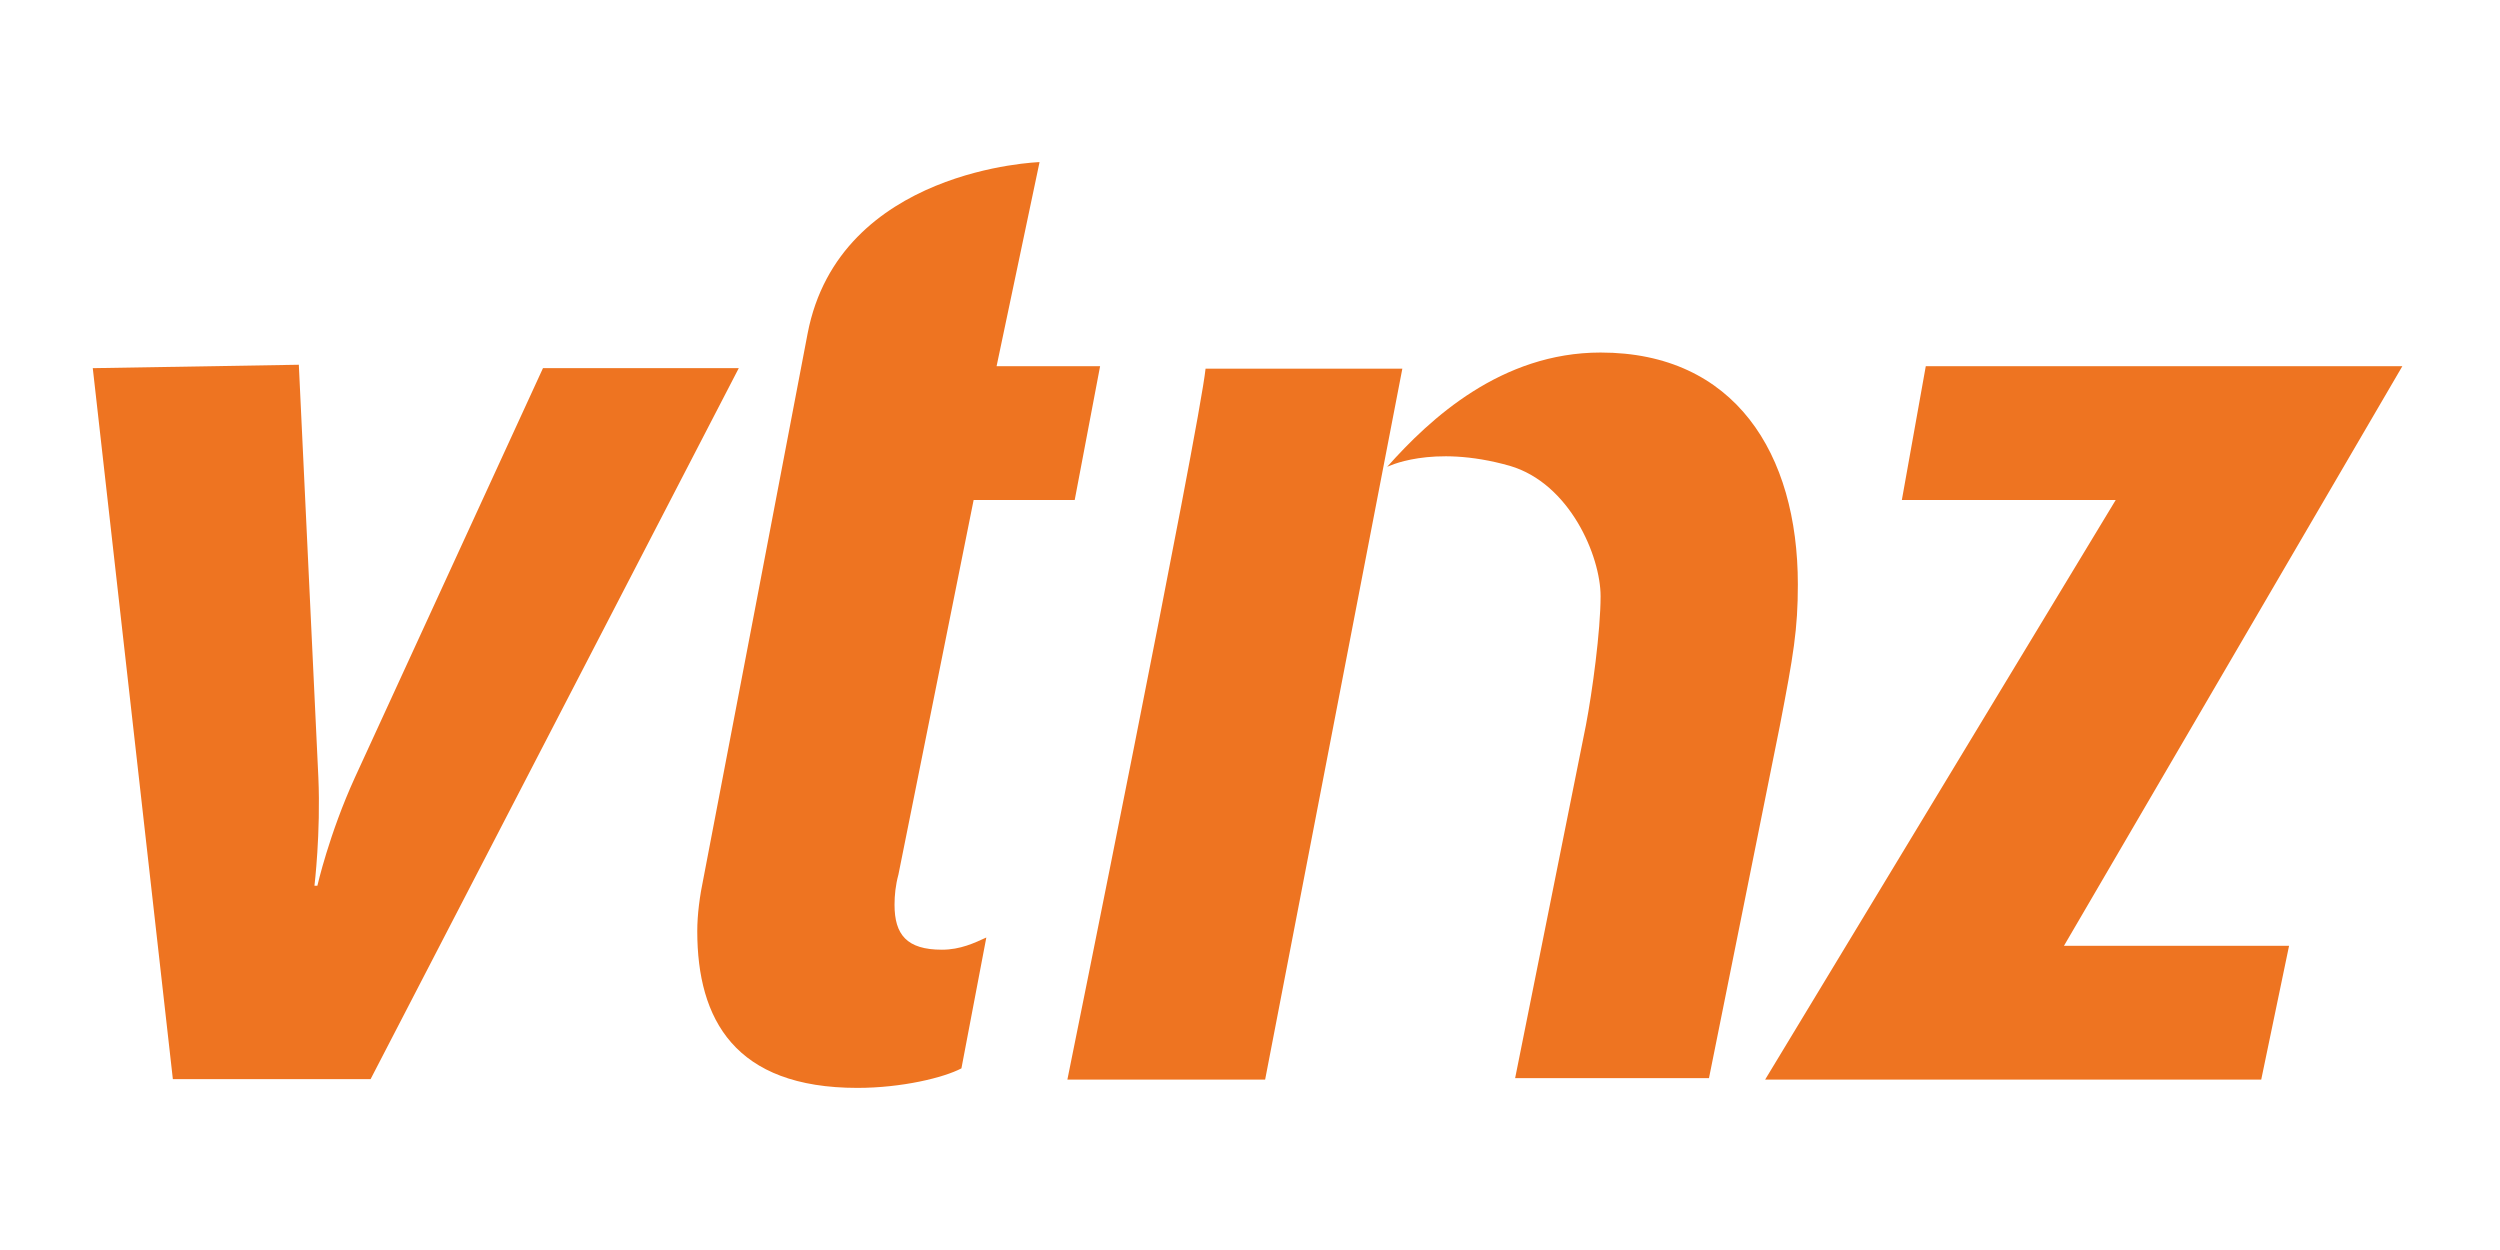 <?xml version="1.0" encoding="utf-8"?>
<!-- Generator: Adobe Illustrator 21.1.0, SVG Export Plug-In . SVG Version: 6.00 Build 0)  -->
<svg version="1.1" xmlns="http://www.w3.org/2000/svg" xmlns:xlink="http://www.w3.org/1999/xlink" x="0px" y="0px"
	 viewBox="0 0 512 256" style="enable-background:new 0 0 512 256;" xml:space="preserve">
<style type="text/css">
	.st0{display:none;}
	.st1{display:inline;fill:#50B748;}
	.st2{display:inline;fill:#0033A0;}
	.st3{display:inline;}
	.st4{fill:#FCED00;}
	.st5{fill:#000002;}
	.st6{fill:#EE7421;}
	.st7{display:inline;fill:#0D4BA0;}
</style>
<g id="Layer_1" class="st0">
	<path class="st1" d="M18.1,122.1c0,4.8,0.2,9.6,0.6,13.2c0.5,3.6,1.1,6,1.9,8.1c0.7,2,1.5,3.7,2.4,5.3c0.9,1.6,1.9,3.1,3.1,4.5
		c1.8,2.3,4,4.2,6.6,5.9c2.6,1.7,5.6,3.2,9.3,4.2c3.8,1,8.3,1.6,12.8,1.6s9-0.7,13-1.9c4-1.2,7.5-3,10.5-5.3c3.1-2.2,5.7-4.9,8-8
		c2.2-3.1,4.1-6.6,5.3-10.7c1.3-4,1.9-8.6,1.9-13.2c0-4.6-0.7-9.4-1.9-13.5c-1.2-4.1-3-7.5-5.1-10.4s-4.5-5.3-7.1-7.2
		c-2.7-2-5.7-3.5-9-4.6c-3.4-1.1-7.1-1.6-10.9-1.6c-2.2,0-4.3,0.2-6.4,0.7c-2.1,0.5-4.2,1.2-6,1.9c-1.8,0.8-3.2,1.6-4.5,2.6V61H18.1
		V122.1L18.1,122.1z M55.2,140.1c-1.1,0-2.4-0.2-3.6-0.6c-1.2-0.4-2.4-1-3.4-1.7c-1-0.8-2-1.7-2.8-2.8c-0.8-1.1-1.4-2.4-1.9-3.8
		c-0.4-1.4-0.7-2.9-0.7-4.5c0-1.5,0.2-3.1,0.7-4.5c0.4-1.4,1.1-2.7,1.9-3.8c0.8-1.1,1.8-2.1,2.8-2.9c1.1-0.8,2.2-1.4,3.4-1.7
		c1.2-0.4,2.4-0.6,3.6-0.6c1.1,0,2.1,0.1,3.1,0.4c1,0.3,2,0.7,2.9,1.2s1.8,1.2,2.7,2.1c0.8,0.8,1.6,1.8,2.2,2.8s1.1,2.2,1.4,3.4
		s0.5,2.4,0.5,3.6c0,1.2-0.2,2.4-0.5,3.6s-0.8,2.3-1.4,3.3s-1.3,2-2.1,2.8c-0.8,0.8-1.7,1.5-2.7,2.1c-0.9,0.5-1.9,1-2.9,1.2
		C57.3,139.9,56.3,140.1,55.2,140.1L55.2,140.1z"/>
	<path class="st1" d="M136.1,88.5c-3.9,0-7.8,0.6-11.5,1.8s-7.2,3-10.4,5.3c-3.2,2.3-6,5.2-8.4,8.4s-4.2,6.9-5.4,10.7
		c-1.2,3.8-1.9,7.9-1.9,12c0,4.1,0.6,8.2,1.9,12c1.2,3.9,3.1,7.5,5.4,10.7s5.2,6.1,8.3,8.4c3.2,2.3,6.7,4.1,10.4,5.3
		c3.7,1.2,7.7,1.8,11.6,1.8s7.9-0.6,11.6-1.8c3.7-1.2,7.2-3,10.4-5.3s6-5.1,8.3-8.4c2.3-3.2,4.2-6.9,5.4-10.7
		c1.2-3.9,1.9-7.9,1.9-12s-0.6-8.1-1.9-11.9c-1.2-3.8-3.1-7.5-5.5-10.7c-2.4-3.3-5.2-6.1-8.4-8.4c-3.2-2.3-6.7-4.1-10.4-5.3
		C143.9,89.1,140,88.5,136.1,88.5L136.1,88.5z M136,113.2c1.1,0,2.1,0.1,3.1,0.4c1,0.3,1.9,0.7,2.9,1.2c0.9,0.5,1.8,1.2,2.6,2
		s1.5,1.8,2.1,2.8s1.1,2.2,1.4,3.4c0.3,1.2,0.5,2.4,0.5,3.7c0,1.2-0.2,2.5-0.5,3.6c-0.3,1.2-0.8,2.3-1.4,3.3c-0.6,1-1.3,2-2.1,2.8
		s-1.7,1.5-2.6,2c-0.9,0.5-1.9,0.9-2.9,1.2c-1,0.3-2,0.4-3.2,0.4c-1.1,0-2.4-0.2-3.6-0.6c-1.2-0.4-2.4-1-3.4-1.7
		c-1-0.8-2-1.7-2.8-2.8c-0.8-1.1-1.4-2.4-1.9-3.8c-0.4-1.4-0.7-2.9-0.7-4.4s0.2-3.1,0.7-4.5c0.4-1.4,1.1-2.7,1.9-3.8
		s1.8-2.1,2.8-2.9c1.1-0.8,2.2-1.4,3.4-1.7C133.7,113.4,134.9,113.2,136,113.2z"/>
	<path class="st1" d="M216.9,163.6h20.9V116c0-3-0.2-6-0.5-8.3s-0.8-3.9-1.2-5.3c-0.5-1.3-0.9-2.3-1.4-3.2s-1-1.6-1.6-2.3
		s-1.2-1.3-1.9-1.9c-0.7-0.6-1.5-1.1-2.5-1.7c-1-0.5-2.1-1.1-3.7-1.6c-1.6-0.6-3.6-1.1-6.7-1.5c-3-0.4-7.1-0.6-11.1-0.6
		c-1.7,0-3.4,0-5.2,0.1c-1.9,0.1-3.9,0.2-6.3,0.4c-2.4,0.2-5.1,0.5-7.8,0.9l-2.9,17.3c1.5-0.2,2.9-0.4,4.5-0.6
		c1.6-0.2,3.3-0.3,5.3-0.4c2-0.1,4.3-0.2,6.5-0.2s4.3,0.1,5.8,0.3s2.5,0.4,3.2,0.7c0.7,0.2,1.2,0.5,1.6,0.7c0.4,0.2,0.7,0.4,1,0.7
		c0.3,0.2,0.5,0.5,0.7,0.7s0.4,0.5,0.6,0.8c0.2,0.3,0.3,0.6,0.5,1c0.1,0.4,0.3,0.8,0.3,1.4c0.1,0.6,0.1,1.2,0.1,1.9
		c0,0.4,0,0.8,0,1.1s0,0.5-0.1,0.6c0,0.1,0,0.2,0,0.3c-1.3-0.7-2.6-1.3-3.9-1.7c-1.3-0.4-2.5-0.7-3.6-0.9s-2.2-0.3-3.3-0.3
		c-3.3,0-6.6,0.5-9.4,1.3c-2.8,0.8-5.2,2.1-7.2,3.5c-2,1.5-3.7,3.1-5.1,5.1c-1.4,2-2.6,4.2-3.4,6.8c-0.8,2.6-1.3,5.7-1.2,8.8
		c0,3.1,0.5,6.2,1.3,9c0.8,2.7,2,5,3.4,7s3.1,3.6,4.9,5c1.9,1.4,3.9,2.4,6.3,3.1c2.4,0.7,5,1.1,7.3,1.1c2.4,0,4.4-0.2,6.3-0.7
		c1.9-0.5,3.6-1.2,5.2-2.1c1.6-0.9,3-2,4.3-3.3L216.9,163.6L216.9,163.6L216.9,163.6z M208.8,145.6c-0.8,0-1.6-0.1-2.3-0.4
		c-0.7-0.2-1.4-0.6-2.1-1c-0.6-0.5-1.2-1-1.6-1.6c-0.5-0.6-0.8-1.4-1.1-2.1c-0.2-0.8-0.4-1.6-0.4-2.4s0.1-1.7,0.4-2.4
		c0.3-0.8,0.6-1.5,1.1-2.2s1.1-1.2,1.7-1.7c0.6-0.5,1.4-0.8,2.1-1.1c0.7-0.2,1.5-0.4,2.2-0.4s1.5,0.1,2.2,0.4
		c0.7,0.2,1.5,0.6,2.1,1.1c0.7,0.5,1.3,1.1,1.7,1.8c0.5,0.7,0.9,1.4,1.1,2.2c0.3,0.8,0.4,1.6,0.4,2.4s-0.1,1.6-0.4,2.3
		c-0.2,0.8-0.6,1.5-1.1,2.1c-0.5,0.7-1.1,1.2-1.7,1.7c-0.7,0.5-1.4,0.8-2.1,1.1C210.3,145.5,209.5,145.6,208.8,145.6L208.8,145.6z"
		/>
	<path class="st1" d="M279.8,163.6l4.5-25.7c-0.4,0.1-0.8,0.1-1.2,0.2c-0.4,0-0.8,0.1-1.4,0.1c-0.5,0-1.2,0-1.9,0
		c-0.7,0-1.4-0.1-2-0.1c-0.6-0.1-1-0.2-1.3-0.3c-0.3-0.1-0.6-0.2-0.8-0.4c-0.2-0.1-0.4-0.3-0.6-0.4s-0.3-0.3-0.5-0.5
		s-0.3-0.4-0.4-0.7c-0.1-0.3-0.3-0.6-0.5-1.1s-0.4-1.1-0.5-2.2s-0.2-2.6-0.2-4.1v-16.5h9.2V89.8H273V68.2l-0.3-0.2l-24.1,14v7.8H244
		v22.1h4.6v26.5c0,3.7,0.1,7.5,0.4,10.2c0.3,2.7,0.8,4.3,1.2,5.6c0.4,1.3,0.9,2.2,1.3,2.9c0.4,0.8,0.9,1.4,1.3,1.9
		c0.5,0.5,0.9,1,1.5,1.5c0.5,0.5,1.1,0.9,1.9,1.3c0.7,0.4,1.6,0.8,2.7,1.2c1.1,0.4,2.4,0.8,4.3,1c1.9,0.3,4.2,0.4,6.6,0.4
		c0.9,0,1.9,0,2.9-0.1s2-0.1,3.2-0.3C277.2,164,278.5,163.8,279.8,163.6L279.8,163.6z"/>
	<path class="st2" d="M340.4,161.8c-0.8,0.2-1.6,0.4-2.4,0.5c-0.8,0.2-1.6,0.3-2.4,0.5c-0.8,0.1-1.5,0.2-2.3,0.3
		c-0.8,0.1-1.5,0.2-2.3,0.2c-0.8,0.1-1.5,0.1-2.3,0.1s-1.5,0.1-2.3,0c-1.6,0-3.1-0.1-4.7-0.3c-1.5-0.2-3.1-0.4-4.5-0.8
		c-0.5-0.1-1-0.2-1.4-0.4c-0.5-0.1-1-0.2-1.4-0.4c-1.8-0.5-3.5-1.2-5.2-2.1c-1.7-0.8-3.2-1.8-4.7-2.9s-2.9-2.3-4.2-3.6
		c-1.3-1.3-2.5-2.8-3.6-4.3s-2.1-3.2-2.9-4.9c-0.8-1.7-1.6-3.5-2.1-5.4c-0.2-0.5-0.3-1.1-0.4-1.6s-0.3-1.1-0.4-1.6
		c-0.1-0.6-0.2-1.1-0.3-1.7c-0.1-0.6-0.2-1.1-0.3-1.7c-0.3-2.1-0.5-4.1-0.5-6.2c0-2,0.1-4,0.3-5.9c0.2-1.9,0.5-3.7,1-5.5
		c0.4-1.7,1-3.4,1.6-5c0.7-1.6,1.4-3.1,2.3-4.5s1.8-2.8,2.9-4.1s2.2-2.5,3.5-3.6s2.6-2.2,4-3.1c1.4-0.9,2.9-1.8,4.5-2.5
		s3.2-1.4,4.9-1.9c0.5-0.2,1.1-0.3,1.6-0.5c0.5-0.1,1.1-0.3,1.6-0.4c0.6-0.1,1.1-0.2,1.7-0.3s1.1-0.2,1.7-0.3
		c2.3-0.3,4.5-0.5,6.7-0.5s4.2,0.1,6.2,0.4c2,0.3,4.1,0.7,6,1.3v24.3c-2.2-0.6-4.4-1.1-6.5-1.4c-1.3-0.2-2.6-0.3-3.9-0.3
		c-0.7,0-1.4,0-2.1,0.1s-1.3,0.1-2,0.3c-0.9,0.2-1.9,0.4-2.8,0.7c-0.2,0.1-0.3,0.1-0.5,0.2c-0.4,0.2-0.8,0.4-1.3,0.6
		c-0.4,0.2-0.8,0.4-1.2,0.7c-0.1,0.1-0.2,0.2-0.3,0.2c-0.1,0.1-0.2,0.2-0.3,0.2c-0.5,0.3-0.9,0.7-1.3,1.1c-0.4,0.4-0.8,0.8-1.1,1.3
		c-0.3,0.5-0.6,1-0.9,1.5s-0.5,1.1-0.7,1.7c-0.2,0.6-0.3,1.2-0.5,1.9c-0.2,1.3-0.3,2.8-0.2,4.2c0.1,0.7,0.2,1.4,0.3,2.1
		c0,0.2,0.1,0.3,0.1,0.5s0.1,0.3,0.1,0.5c0.2,0.6,0.4,1.2,0.7,1.7c0.3,0.6,0.6,1.1,0.9,1.6c0.4,0.5,0.7,1,1.2,1.5
		c0.4,0.5,0.9,0.9,1.4,1.3s1.1,0.8,1.6,1.1c0.6,0.3,1.2,0.6,1.8,0.9c0.2,0.1,0.4,0.2,0.6,0.2c0.9,0.3,1.8,0.5,2.7,0.7
		c0.7,0.1,1.5,0.2,2.2,0.3c1.7,0.1,3.4,0,5.1-0.1c2.2-0.2,4.5-0.6,6.7-1v24.1H340.4z"/>
	<rect x="348.5" y="59.7" class="st2" width="24.4" height="22.6"/>
	<rect x="348.5" y="88.5" class="st2" width="24.4" height="73.8"/>
	<path class="st2" d="M416.2,162.3c-1.8,0.3-3.7,0.5-5.5,0.7c-1,0.1-2,0.1-3.1,0.2c-2.7,0.1-5.4,0-8-0.4c-0.6-0.1-1.2-0.2-1.9-0.3
		c-0.6-0.1-1.3-0.3-1.9-0.5c-0.7-0.2-1.3-0.5-2-0.8c-0.6-0.3-1.1-0.5-1.7-0.9c-0.2-0.1-0.3-0.2-0.5-0.3c-0.1-0.1-0.3-0.2-0.4-0.3
		c-0.1-0.1-0.3-0.2-0.4-0.3c-0.3-0.2-0.5-0.5-0.8-0.7c-0.4-0.4-0.7-0.8-1.1-1.2c-0.5-0.6-0.9-1.3-1.2-1.9c-0.6-1.1-1-2.2-1.3-3.3
		c-0.2-0.6-0.4-1.3-0.5-1.9c-0.6-2.8-0.7-5.6-0.8-8.3c0-1.6-0.1-3.2-0.1-4.8v-26.5h-4.6V88.7h4.6v-7.8l24.1-14l0.3,0.2v21.6h9.2
		v22.1h-9.2v16.5c0,1.4,0,2.7,0.2,4.1c0.1,1,0.3,2,0.8,3.1c0.1,0.3,0.3,0.6,0.6,0.9c0.1,0.1,0.2,0.3,0.4,0.4
		c0.4,0.4,0.9,0.6,1.3,0.8c1.2,0.5,2.3,0.5,3.5,0.5c0.9,0,1.7,0,2.6-0.1c0.6-0.1,1.2-0.1,1.9-0.2L416.2,162.3L416.2,162.3z"/>
	<path class="st2" d="M16.4,195.6h427.5c6.2,0,12.2-1.8,16.5-5c4.2-3.2,7.1-8.6,8.8-14.4l26.5-87.6H469l-8.2,35.9L450,88.6h-27.3
		l26.3,70.9l-1.7,5.9c-0.6,2.2-1.9,4.2-3.9,5.2c-2,1.1-5,1.1-8,1.1l-418.8-0.2v24.1H16.4z"/>
</g>
<g id="Layer_2" class="st0">
	<g class="st3">
		<rect x="15.3" y="63.6" class="st4" width="481.1" height="128.4"/>
		<path class="st5" d="M29.5,76.4H481V177H29.5V76.4L29.5,76.4z M39.3,86.2v81.2h432.1V86.2H39.3z"/>
		<path class="st5" d="M77.5,148.2h-14v-28.8v-13.6H90c13,0,17.9,4.4,17.9,15.5c0,11.9-3.3,16-17.9,16H77.6L77.5,148.2L77.5,148.2z
			 M77.5,127.5h9.6c5.5-0.2,6.3-0.6,6.3-6.2c0-4.3-0.8-5.7-6.3-5.7h-9.6V127.5z"/>
		<path class="st5" d="M141.3,140.9h-18.8l-2.6,7.3h-14.6l10.7-28.8l5.1-13.5h21.3l10.9,28.8l5.1,13.5h-14.3L141.3,140.9
			L141.3,140.9z M138.6,132.7l-6.5-18.4h-0.2l-6.4,18.4H138.6z"/>
		<polygon class="st5" points="175.8,105.8 175.8,121.8 180,121.8 193.5,105.8 210.5,105.8 192,126.6 212,148.2 194.7,148.2 
			180,131.6 175.8,131.6 175.8,148.2 161.8,148.2 161.8,119.4 161.8,105.8 		"/>
		<path class="st5" d="M215.7,114.1h13.8v6.4h0.6c2-5.3,6.1-6.7,12.6-6.7c9.3,0,13.7,3.6,13.7,10.9v23.5h-13.8v-20.9
			c-0.1-3.3-1.2-4.9-5.7-4.9c-6.2,0-7.3,3-7.3,7.1v18.7h-13.8v-33.1L215.7,114.1L215.7,114.1z"/>
		<path class="st5" d="M282.6,122.1l5.8,0.4c15.6,0.9,19.4,2.5,19.4,12.2c0,7,0.4,13.8-22.8,13.8c-13.4,0-22.3-0.2-22.3-14.1h13.5
			c0,4.4,1.9,4.9,8.9,4.9c6.5,0,8.8-0.4,8.8-3.9c0-3.7-0.7-3.6-7.4-4l-3-0.2c-12.9-0.7-20.6-0.6-20.6-12.8s8.5-12.9,22.2-12.9
			c11.4,0,21.3,0.2,21.3,11.8v1.8H293c0-4.3-2.2-4.3-7.8-4.3c-7.6,0-8.2,1.2-8.2,3.6C276.8,121.8,278.9,121.9,282.6,122.1
			L282.6,122.1z"/>
		<path class="st5" d="M343.8,140.9H325l-2.6,7.3h-14.6l10.7-28.8l5.1-13.5h21.3l10.9,28.8l5.1,13.5h-14.3L343.8,140.9L343.8,140.9z
			 M341,132.7l-6.5-18.4h-0.1l-6.4,18.4H341z"/>
		<polygon class="st5" points="382.3,138.5 392.4,109.6 393.8,105.8 408.3,105.8 397.9,134.7 393,148.2 371.1,148.2 361.1,119.4 
			356.3,105.8 370.5,105.8 380.5,134.7 381.8,138.5 		"/>
		<polygon class="st5" points="425.4,115.2 425.4,122.8 447.9,122.8 447.9,130.7 425.4,130.7 425.4,139 449.8,139 449.8,148.2 
			414,148.2 411.4,148.2 411.4,119.4 411.4,105.8 447.2,105.8 449.3,105.8 449.3,115.2 		"/>
		<polygon class="st5" points="214.7,109.7 226.9,109.7 237,99.6 224.3,99.6 		"/>
	</g>
</g>
<g id="Layer_3">
	<g>
		<path class="st6" d="M151.3,75.4h-40.1l-38.5,83.8c-5.3,11.6-7.7,22.2-7.7,22.2h-0.6c0,0,1.3-10.8,0.8-22.2l-4-84.5L19,75.4
			L35.4,221h40.5L151.3,75.4z"/>
		<path class="st6" d="M225.3,75h-21.2l8.8-41.8c0,0-41,1.3-47.5,35.1c0,0.2-21.3,111.4-21.3,111.4c-0.8,3.8-1.3,7.6-1.3,11
			c0,18.1,7.7,32.1,32.8,32.1c9.1,0,17.7-2.1,21.3-4L202,192c-2.4,1.1-5.3,2.5-9.1,2.5c-7.2,0-9.7-3.1-9.7-9.2c0-1.9,0.2-4,0.8-6.2
			l15.4-76.7h20.7L225.3,75z"/>
	</g>
	<polygon class="st6" points="492,75 394.4,75 389.5,102.4 433.3,102.4 361.5,221.1 463.1,221.1 468.8,193.7 422.7,193.7 	"/>
	<g>
		<path class="st6" d="M309.2,95.4c12.3,3.6,18.6,18.5,18.6,26.7c0,7.1-1.7,19.6-3,26.4l-14.5,72.3H350l14.5-72.1
			c2.8-14.5,3.7-19.8,3.7-29c0-26.9-13-47.5-40.4-47.5c-20.3,0-34.9,13.5-43.7,23.4C283.8,95.8,293,90.8,309.2,95.4"/>
		<path class="st6" d="M287.2,75.5h-40.3c-1.3,12.4-28.3,145.6-28.3,145.6h40.5L287.2,75.5z"/>
	</g>
</g>
<g id="Layer_4" class="st0">
	<path class="st7" d="M45.5,91.7h-1.7v14.5c-15.7,0.5-28.2,13.4-28.2,29.2c0,5,1.3,9.7,3.4,13.7l-12.5,7l0,0l0.8,1.5l12.5-7
		c5.2,8.4,14.3,14.1,25,14.1c10.5,0,19.8-5.6,24.9-14l12.3,6.9l0.8-1.5l-12.3-6.9c2.2-4.1,3.5-8.8,3.5-13.8
		c0-15.9-12.7-28.8-28.5-29.2V91.7L45.5,91.7z M72.2,135.4c0,4.7-1.2,9.1-3.2,13c-14-7-23.4-21.5-23.4-38.1c0-0.8,0-1.6,0.1-2.3
		C60.4,108.4,72.2,120.5,72.2,135.4L72.2,135.4z M43.8,107.9c0,0.8,0.1,1.6,0.1,2.3c0,16.7-9.6,31-23.4,38.1c-2-3.9-3.2-8.3-3.2-13
		C17.1,120.5,29,108.4,43.8,107.9L43.8,107.9z M44.7,162.9c-10,0-18.6-5.3-23.4-13.2c6.7-4.4,14.8-7,23.4-7c8.7,0,16.7,2.5,23.4,7
		C63.3,157.7,54.6,162.9,44.7,162.9z"/>
	<path class="st7" d="M111.7,142.6c0.6,5.6,4.9,9,13.5,9c9,0,12.3-3.8,12.3-7.1c0-3.4-2.5-5-7.9-5.7l-10.1-1.3
		c-12.9-1.7-17.1-6.9-17.1-13.1c0-10.8,10.5-15.2,21.9-15.2c14.2,0,21.9,5.8,22.2,15.2h-10.9c-0.4-6-4.8-8.3-12.3-8.3
		c-4.5,0-9.5,2.1-9.5,6.4c0,3.6,2.7,5.2,7,5.8l14,1.9c11.6,1.6,14.1,8.1,14.1,13c0,9.7-8.6,15.4-25.1,15.4
		c-14.1,0-22.9-5.9-22.9-15.9L111.7,142.6L111.7,142.6z"/>
	<path class="st7" d="M457.5,110.4h29.2c10.7,0,18.7,3.3,18.7,12.6c0,8.2-6,11.5-13.4,12.1v0.1c11.1,0.5,12,5.3,12.5,14
		c0.2,3.9,0.8,6.2,1.5,8.1h-11.7c-0.6-1.4-1-4.7-1.1-7.4c-0.5-9.2-2.6-11.1-13.3-11.1h-11.5v18.5h-10.9L457.5,110.4L457.5,110.4z
		 M468.4,131.5h14.1c6.4,0,11.5-1.4,11.5-7c0-5.7-5.3-6.4-11-6.4h-14.6V131.5z"/>
	<path class="st7" d="M416.8,109.2c18,0,28.4,8.2,28.4,24.7c0,16.4-10.4,24.7-28.4,24.7s-28.4-8.2-28.4-24.7
		C388.4,117.5,398.9,109.2,416.8,109.2L416.8,109.2z M416.8,150.8c10.5,0,17.1-6,17.1-17s-6.4-17-17.1-17c-10.5,0-17.1,6-17.1,17
		C399.7,144.9,406.3,150.8,416.8,150.8z"/>
	<polygon class="st7" points="382.5,110.4 382.5,118.1 363.9,118.1 363.9,157.3 353.1,157.3 353.1,118.1 334.6,118.1 334.6,110.4 	
		"/>
	<path class="st7" d="M297.6,110.4h13.8l24.9,46.8h-12.9l-5.6-10.5h-28l-5.1,10.5H273L297.6,110.4L297.6,110.4z M313.8,139.1
		l-10.1-20.4l-10.1,20.4H313.8z"/>
	<polygon class="st7" points="211.5,110.4 226.8,110.4 254.4,146.3 254.5,146.3 254.5,110.4 264.4,110.4 264.4,157.3 249.7,157.3 
		221.5,120.7 221.4,120.7 221.4,157.3 211.5,157.3 	"/>
	<polygon class="st7" points="198.2,118.1 170.6,118.1 170.6,129.2 197.3,129.2 197.3,136.8 170.6,136.8 170.6,149.7 199.4,149.7 
		199.4,157.3 159.7,157.3 159.7,110.4 198.2,110.4 	"/>
</g>
</svg>
